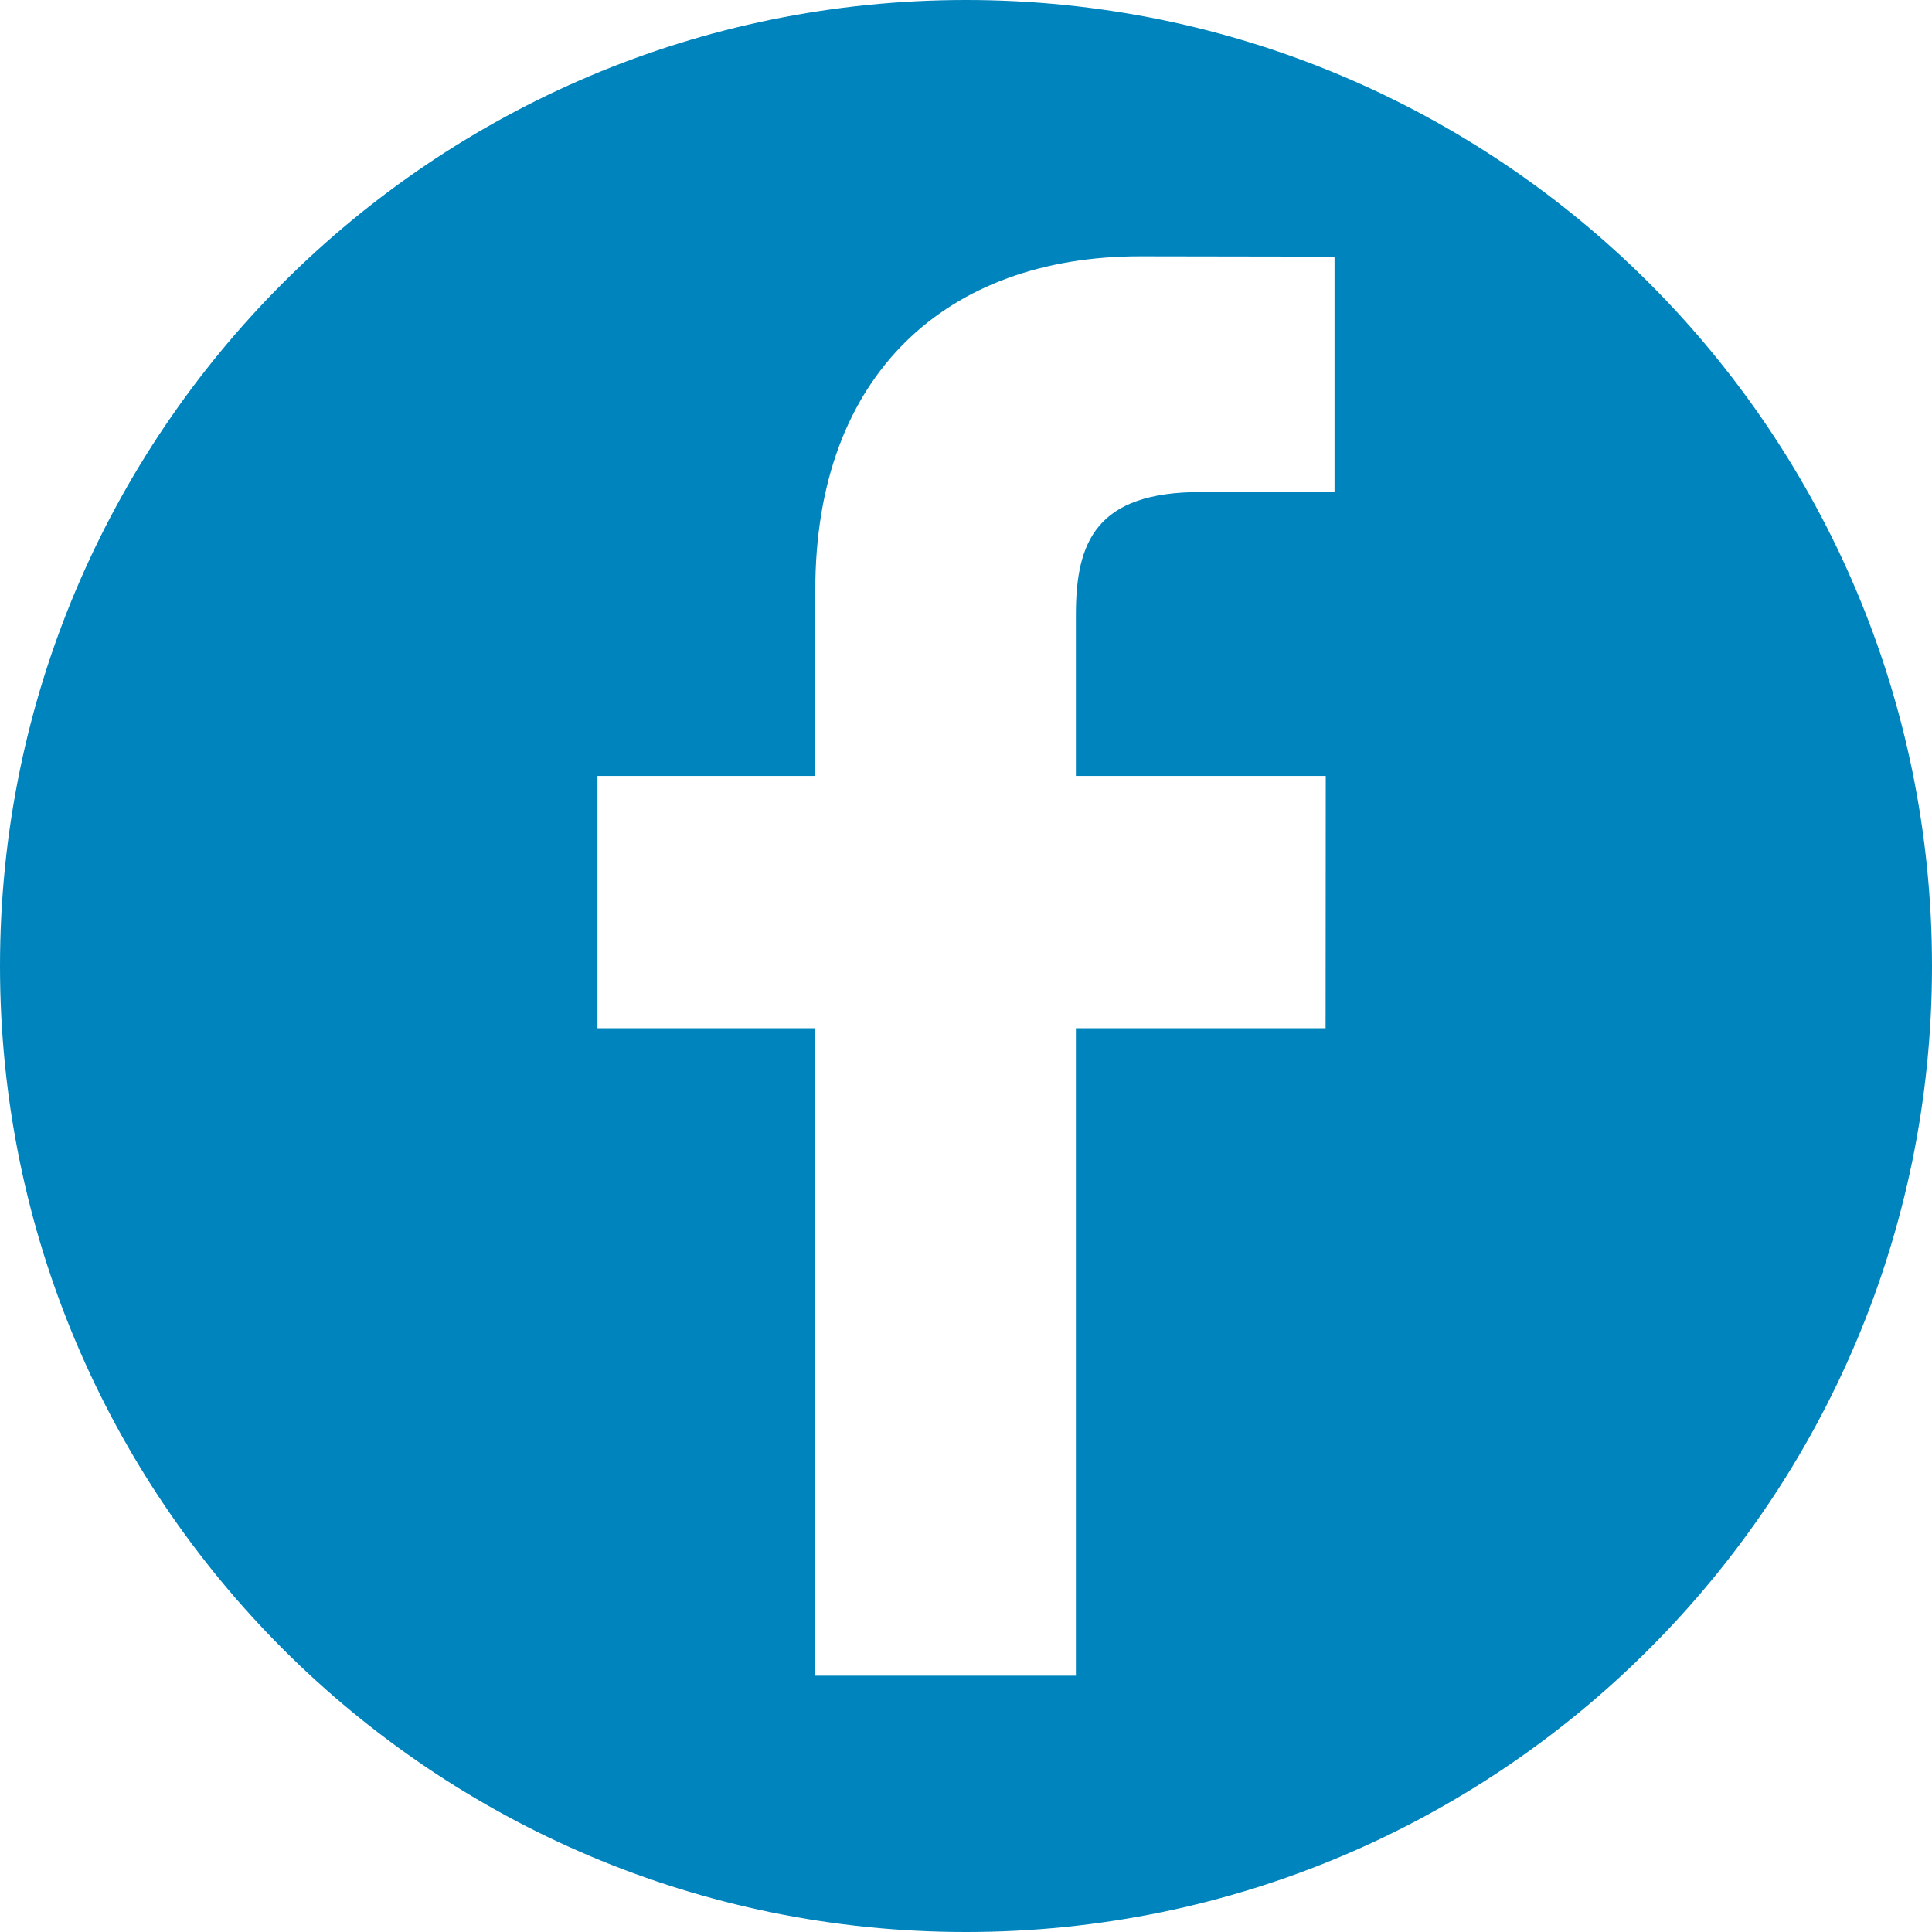 <svg width="24" height="24" viewBox="0 0 24 24" fill="none" xmlns="http://www.w3.org/2000/svg">
<path d="M12 0C5.373 0 0 5.373 0 12C0 18.627 5.373 24 12 24C18.627 24 24 18.627 24 12C24 5.373 18.627 0 12 0ZM16.578 6.111L14.918 6.112C13.617 6.112 13.365 6.73 13.365 7.638V9.639H16.469L16.467 12.773H13.365V20.816H10.128V12.773H7.422V9.639H10.128V7.327C10.128 4.645 11.767 3.184 14.16 3.184L16.578 3.188V6.111H16.578Z" fill="#0084BD"/>
</svg>
